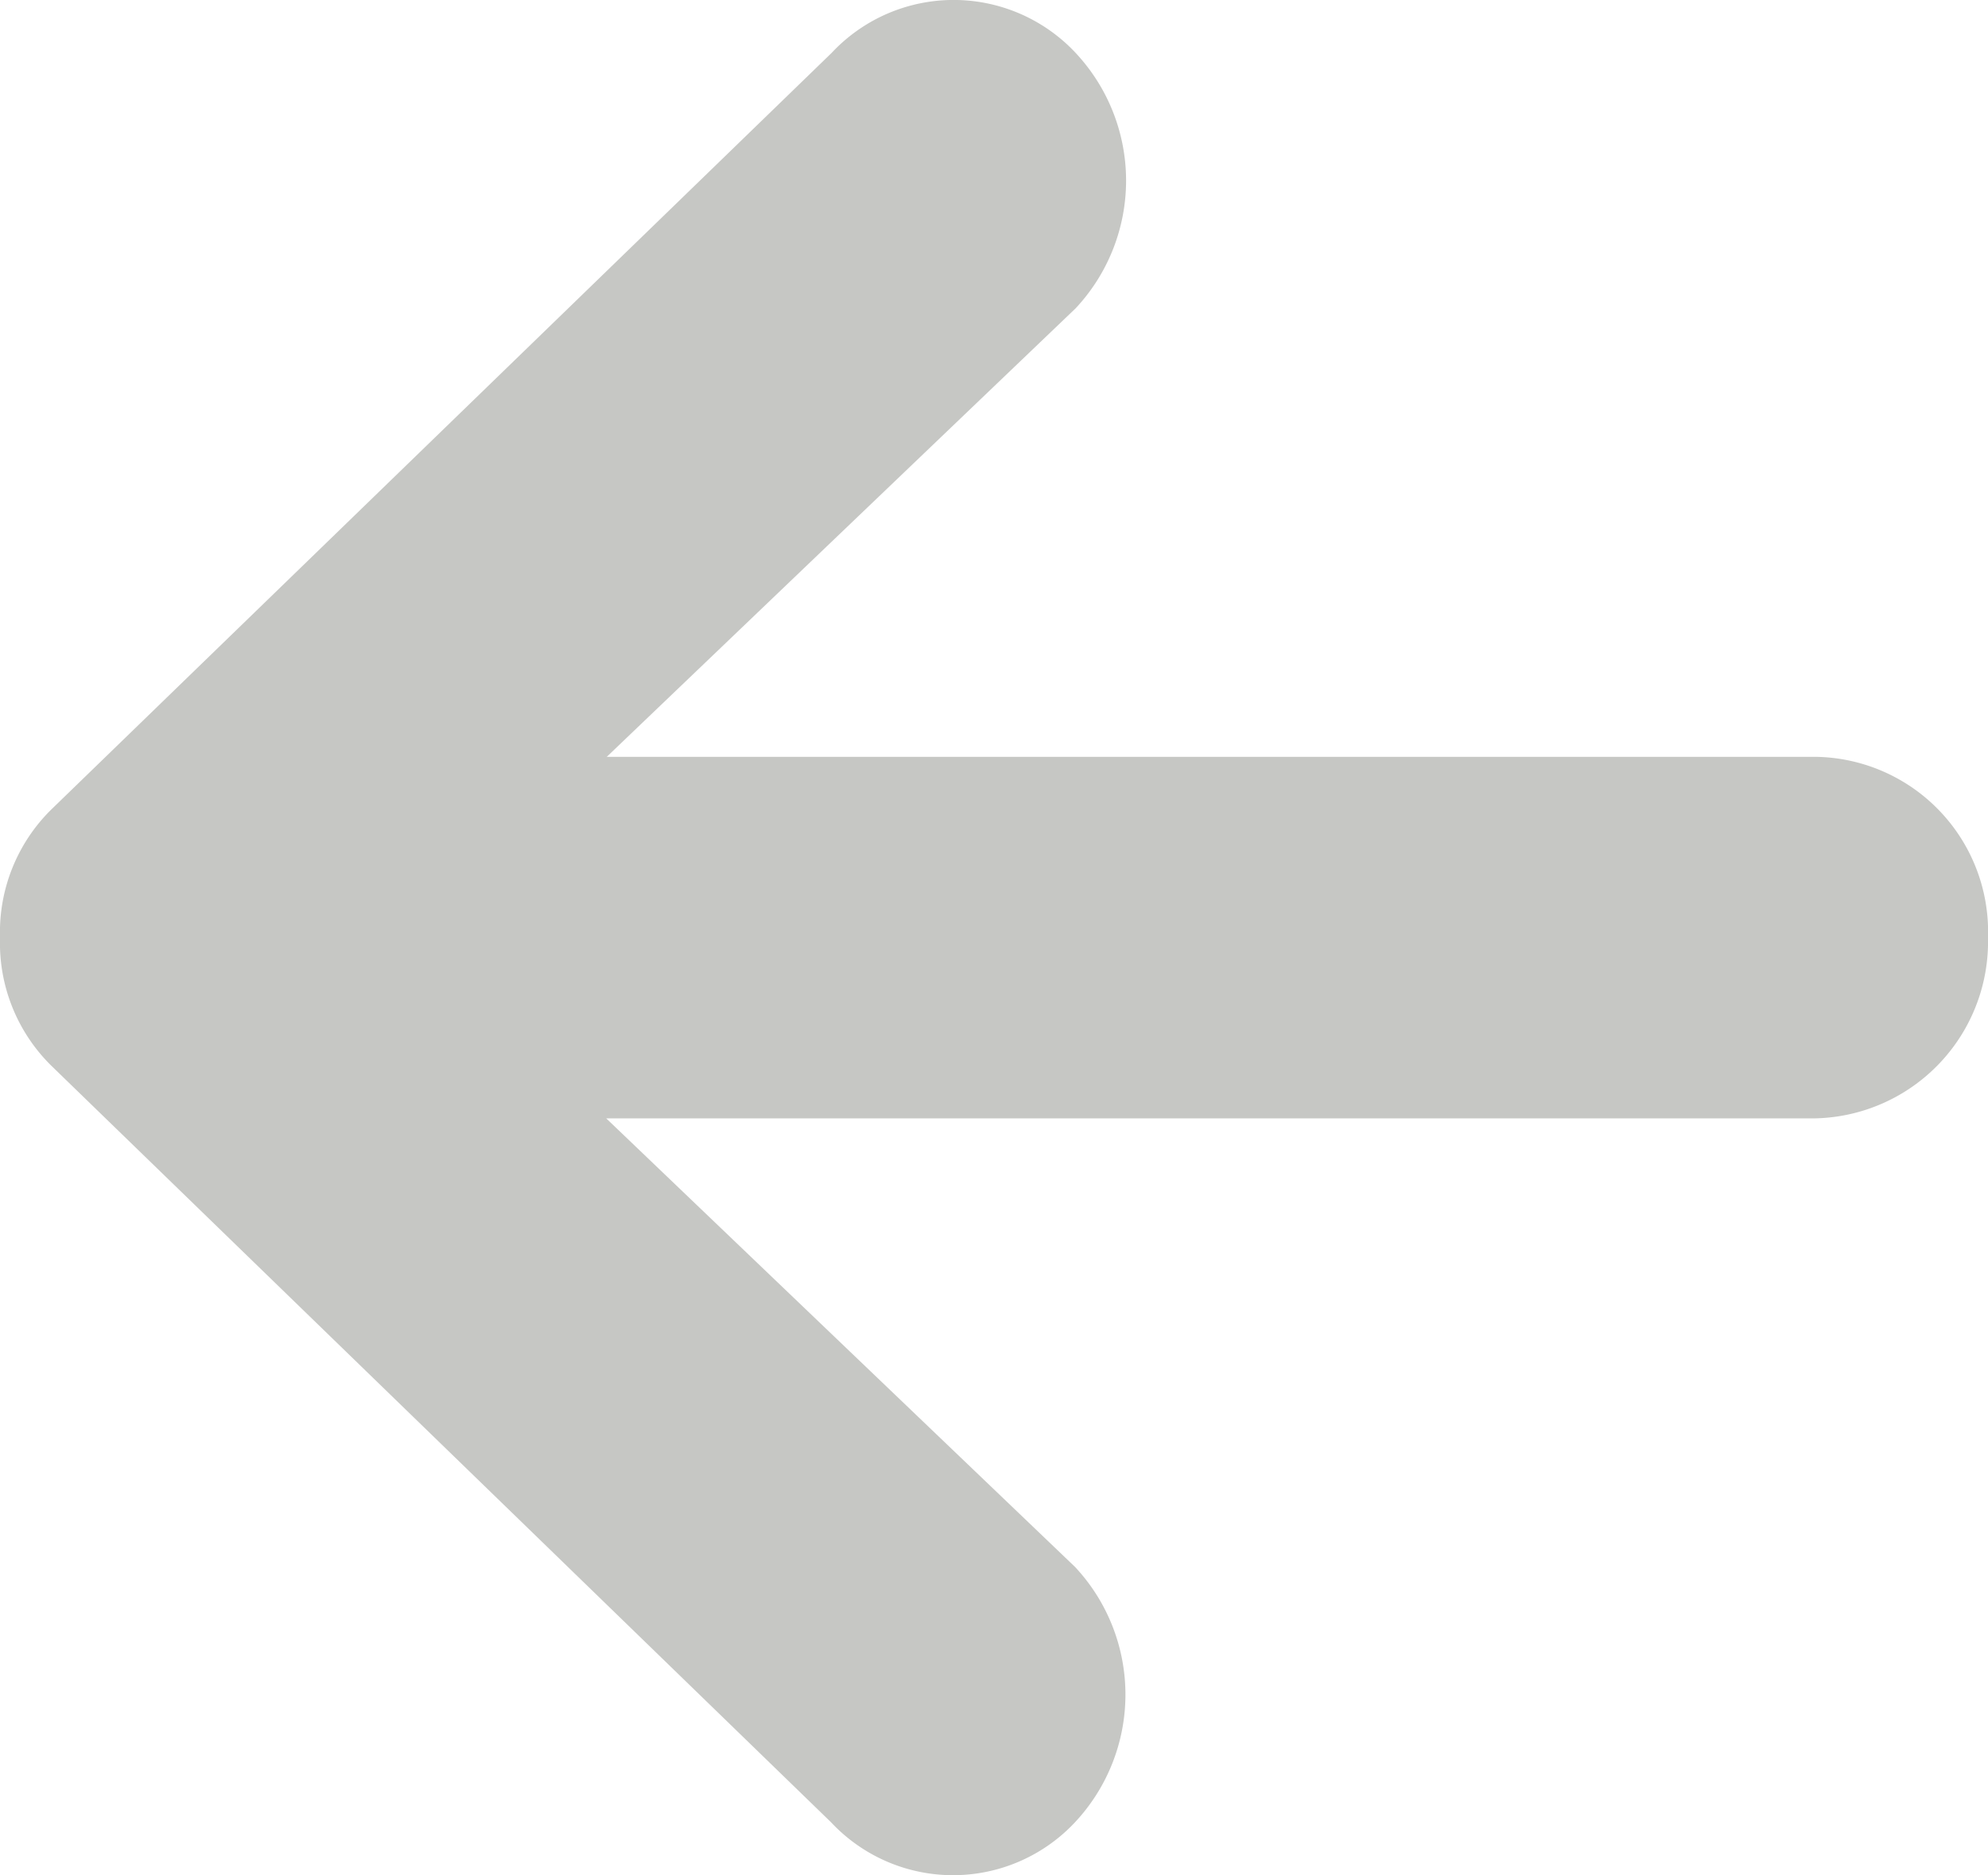 <?xml version="1.0" encoding="UTF-8"?> <svg xmlns="http://www.w3.org/2000/svg" width="24.743" height="23.34" viewBox="0 0 24.743 23.34"><path id="Left_Arrow" data-name="Left Arrow" d="M28.223,15.75H13.177l5.836-5.583a2.326,2.326,0,0,0,0-3.178,2.079,2.079,0,0,0-3.038,0L6.258,16.411a2.142,2.142,0,0,0-.633,1.575v.028a2.142,2.142,0,0,0,.633,1.575l9.71,9.422a2.079,2.079,0,0,0,3.037,0,2.326,2.326,0,0,0,0-3.178L13.17,20.25H28.216A2.2,2.2,0,0,0,30.368,18,2.178,2.178,0,0,0,28.223,15.75Z" transform="translate(-5.625 -6.33)" fill="#c6c7c4"></path></svg> 
